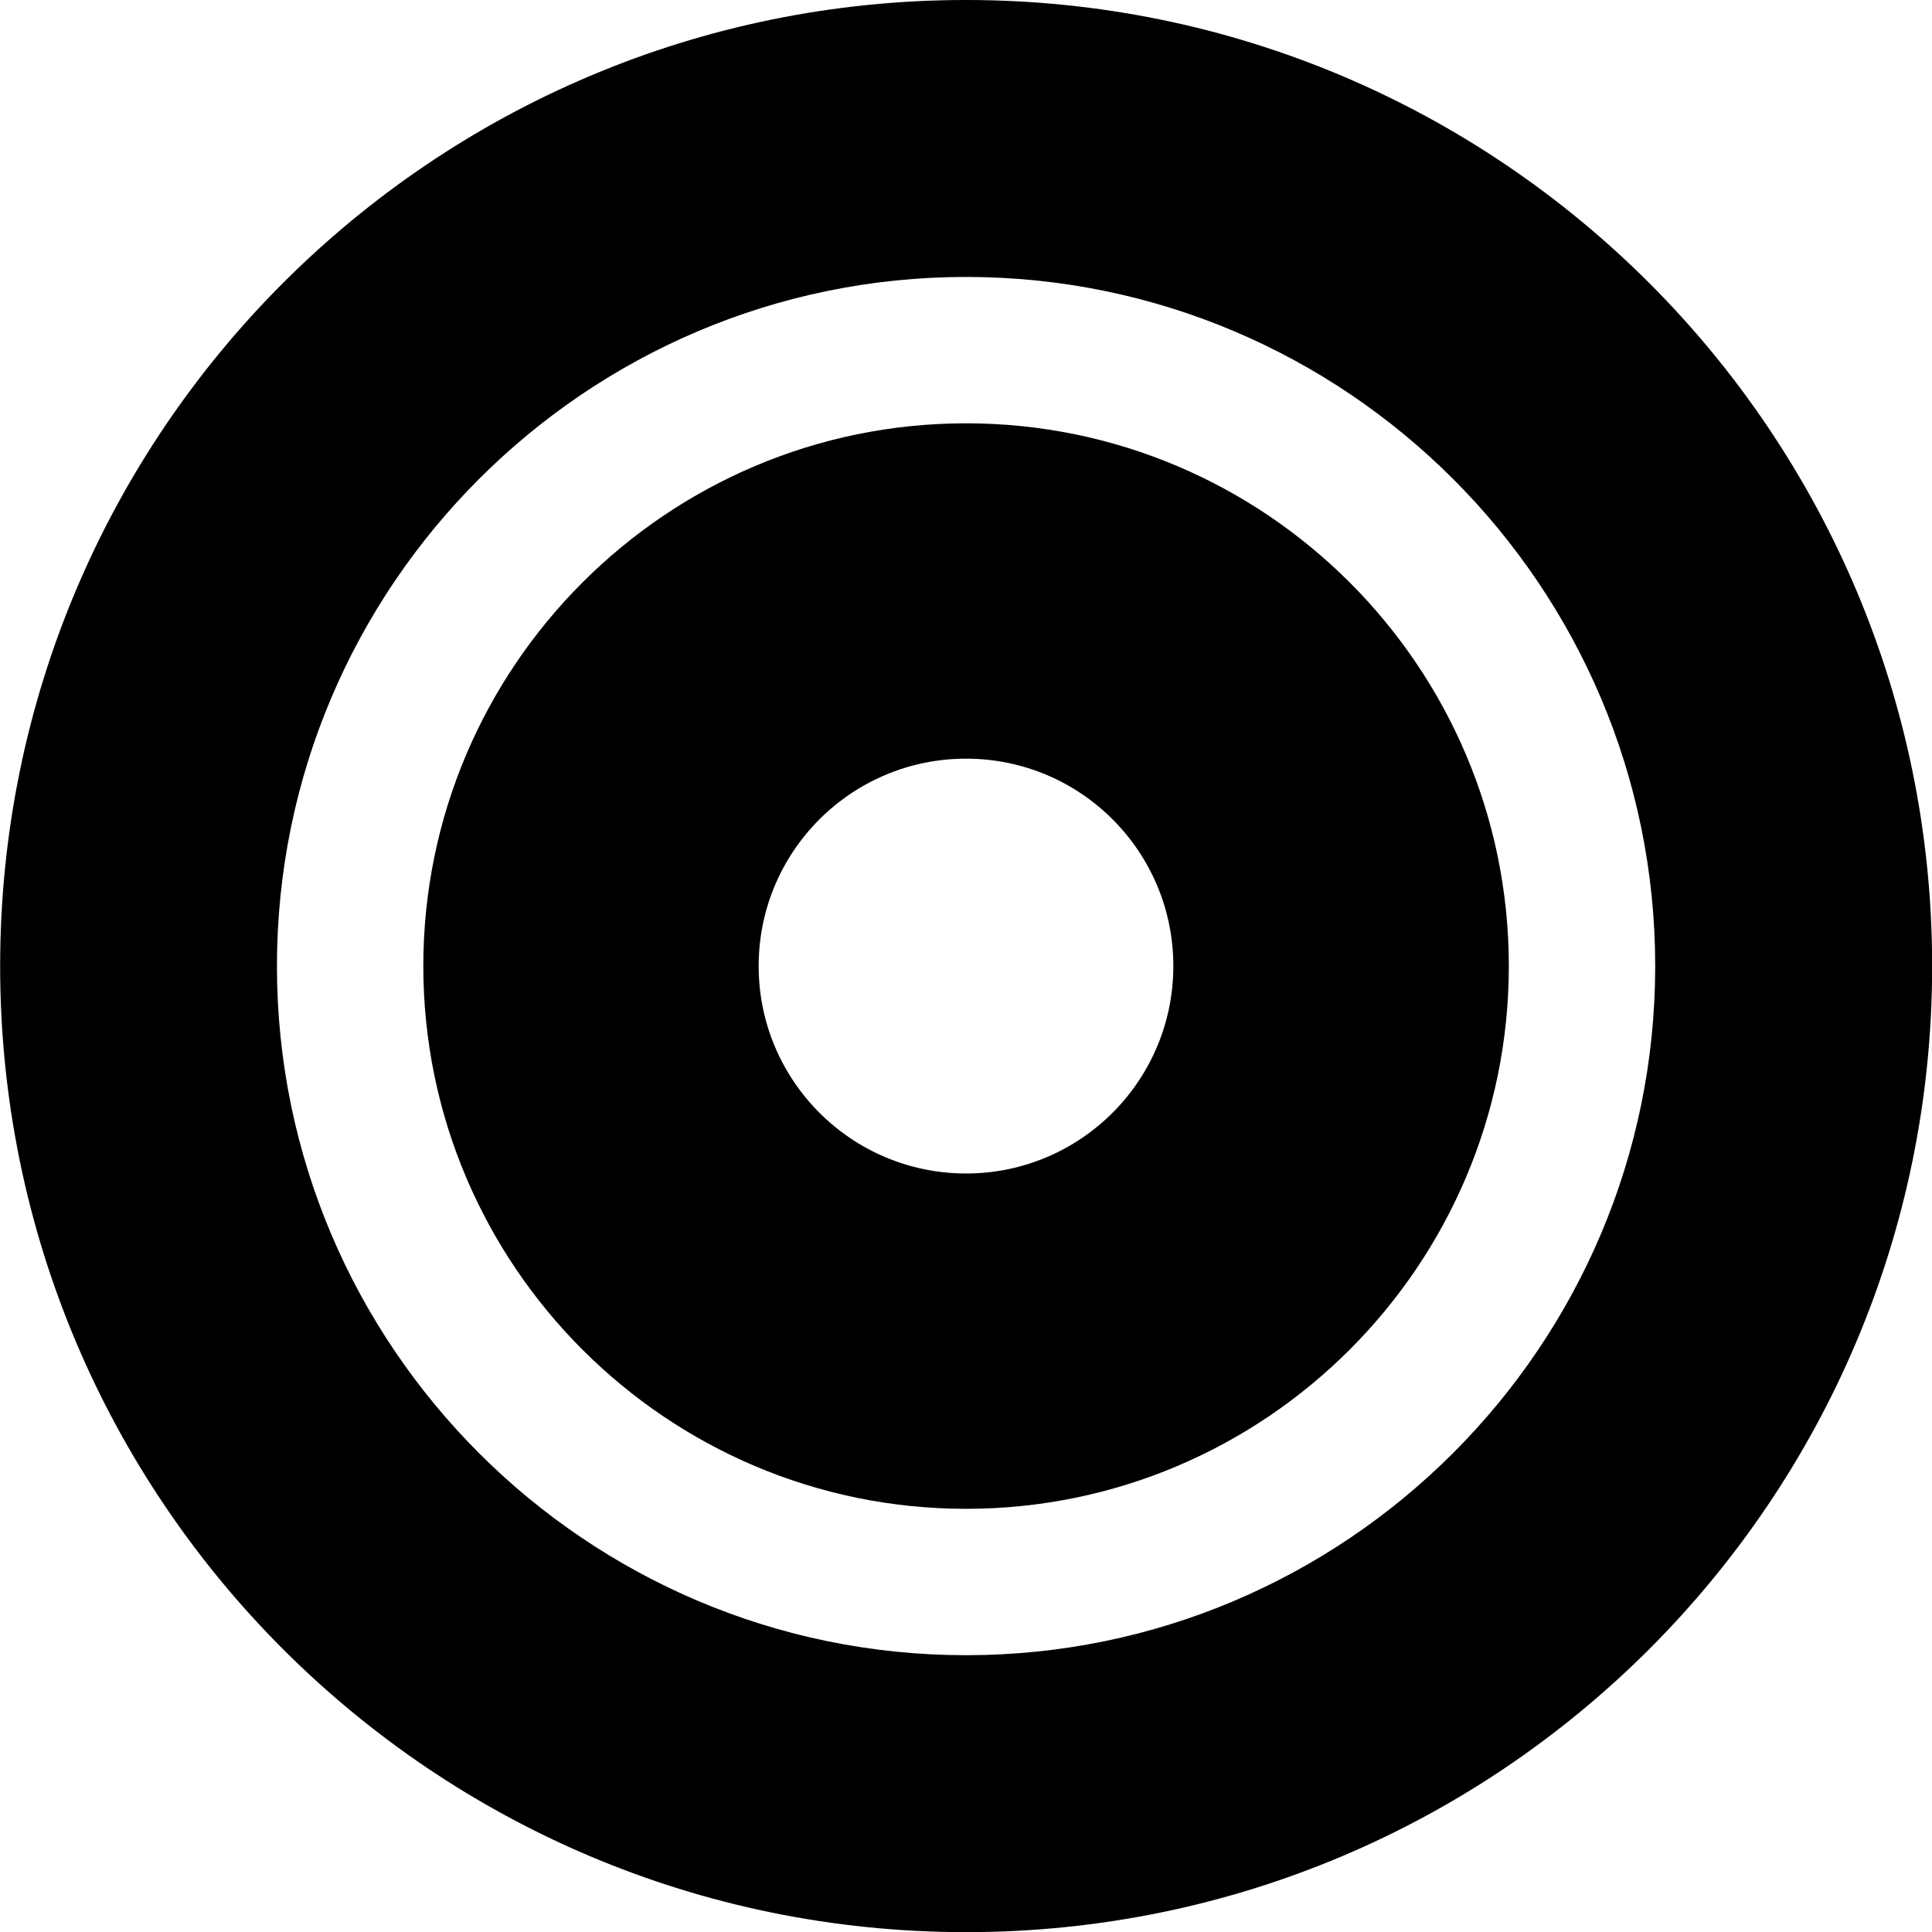 <?xml version="1.0" encoding="utf-8"?>
<svg version="1.1" xmlns="http://www.w3.org/2000/svg" xmlns:xlink="http://www.w3.org/1999/xlink" viewBox="0 0 13.199 13.199" xml:space="preserve">
  <path d="M6.6,0C2.955,0,0.001,2.955,0.001,6.6c0,3.645,2.954,6.6,6.599,6.6s6.6-2.955,6.6-6.6C13.2,2.955,10.245,0,6.6,0z M6.6,11.308c-2.596,0-4.708-2.112-4.708-4.708c0-2.596,2.112-4.708,4.708-4.708c2.596,0,4.708,2.112,4.708,4.708 C11.308,9.195,9.195,11.308,6.6,11.308z"/>
  <path d="M6.6,2.892c-2.045,0-3.708,1.664-3.708,3.708c0,2.045,1.664,3.708,3.708,3.708s3.708-1.663,3.708-3.708 C10.308,4.555,8.645,2.892,6.6,2.892z M6.6,8.017c-0.783,0-1.417-0.635-1.417-1.417c0-0.783,0.634-1.417,1.417-1.417 c0.782,0,1.416,0.634,1.416,1.417C8.016,7.382,7.382,8.017,6.6,8.017z"/>
</svg>
